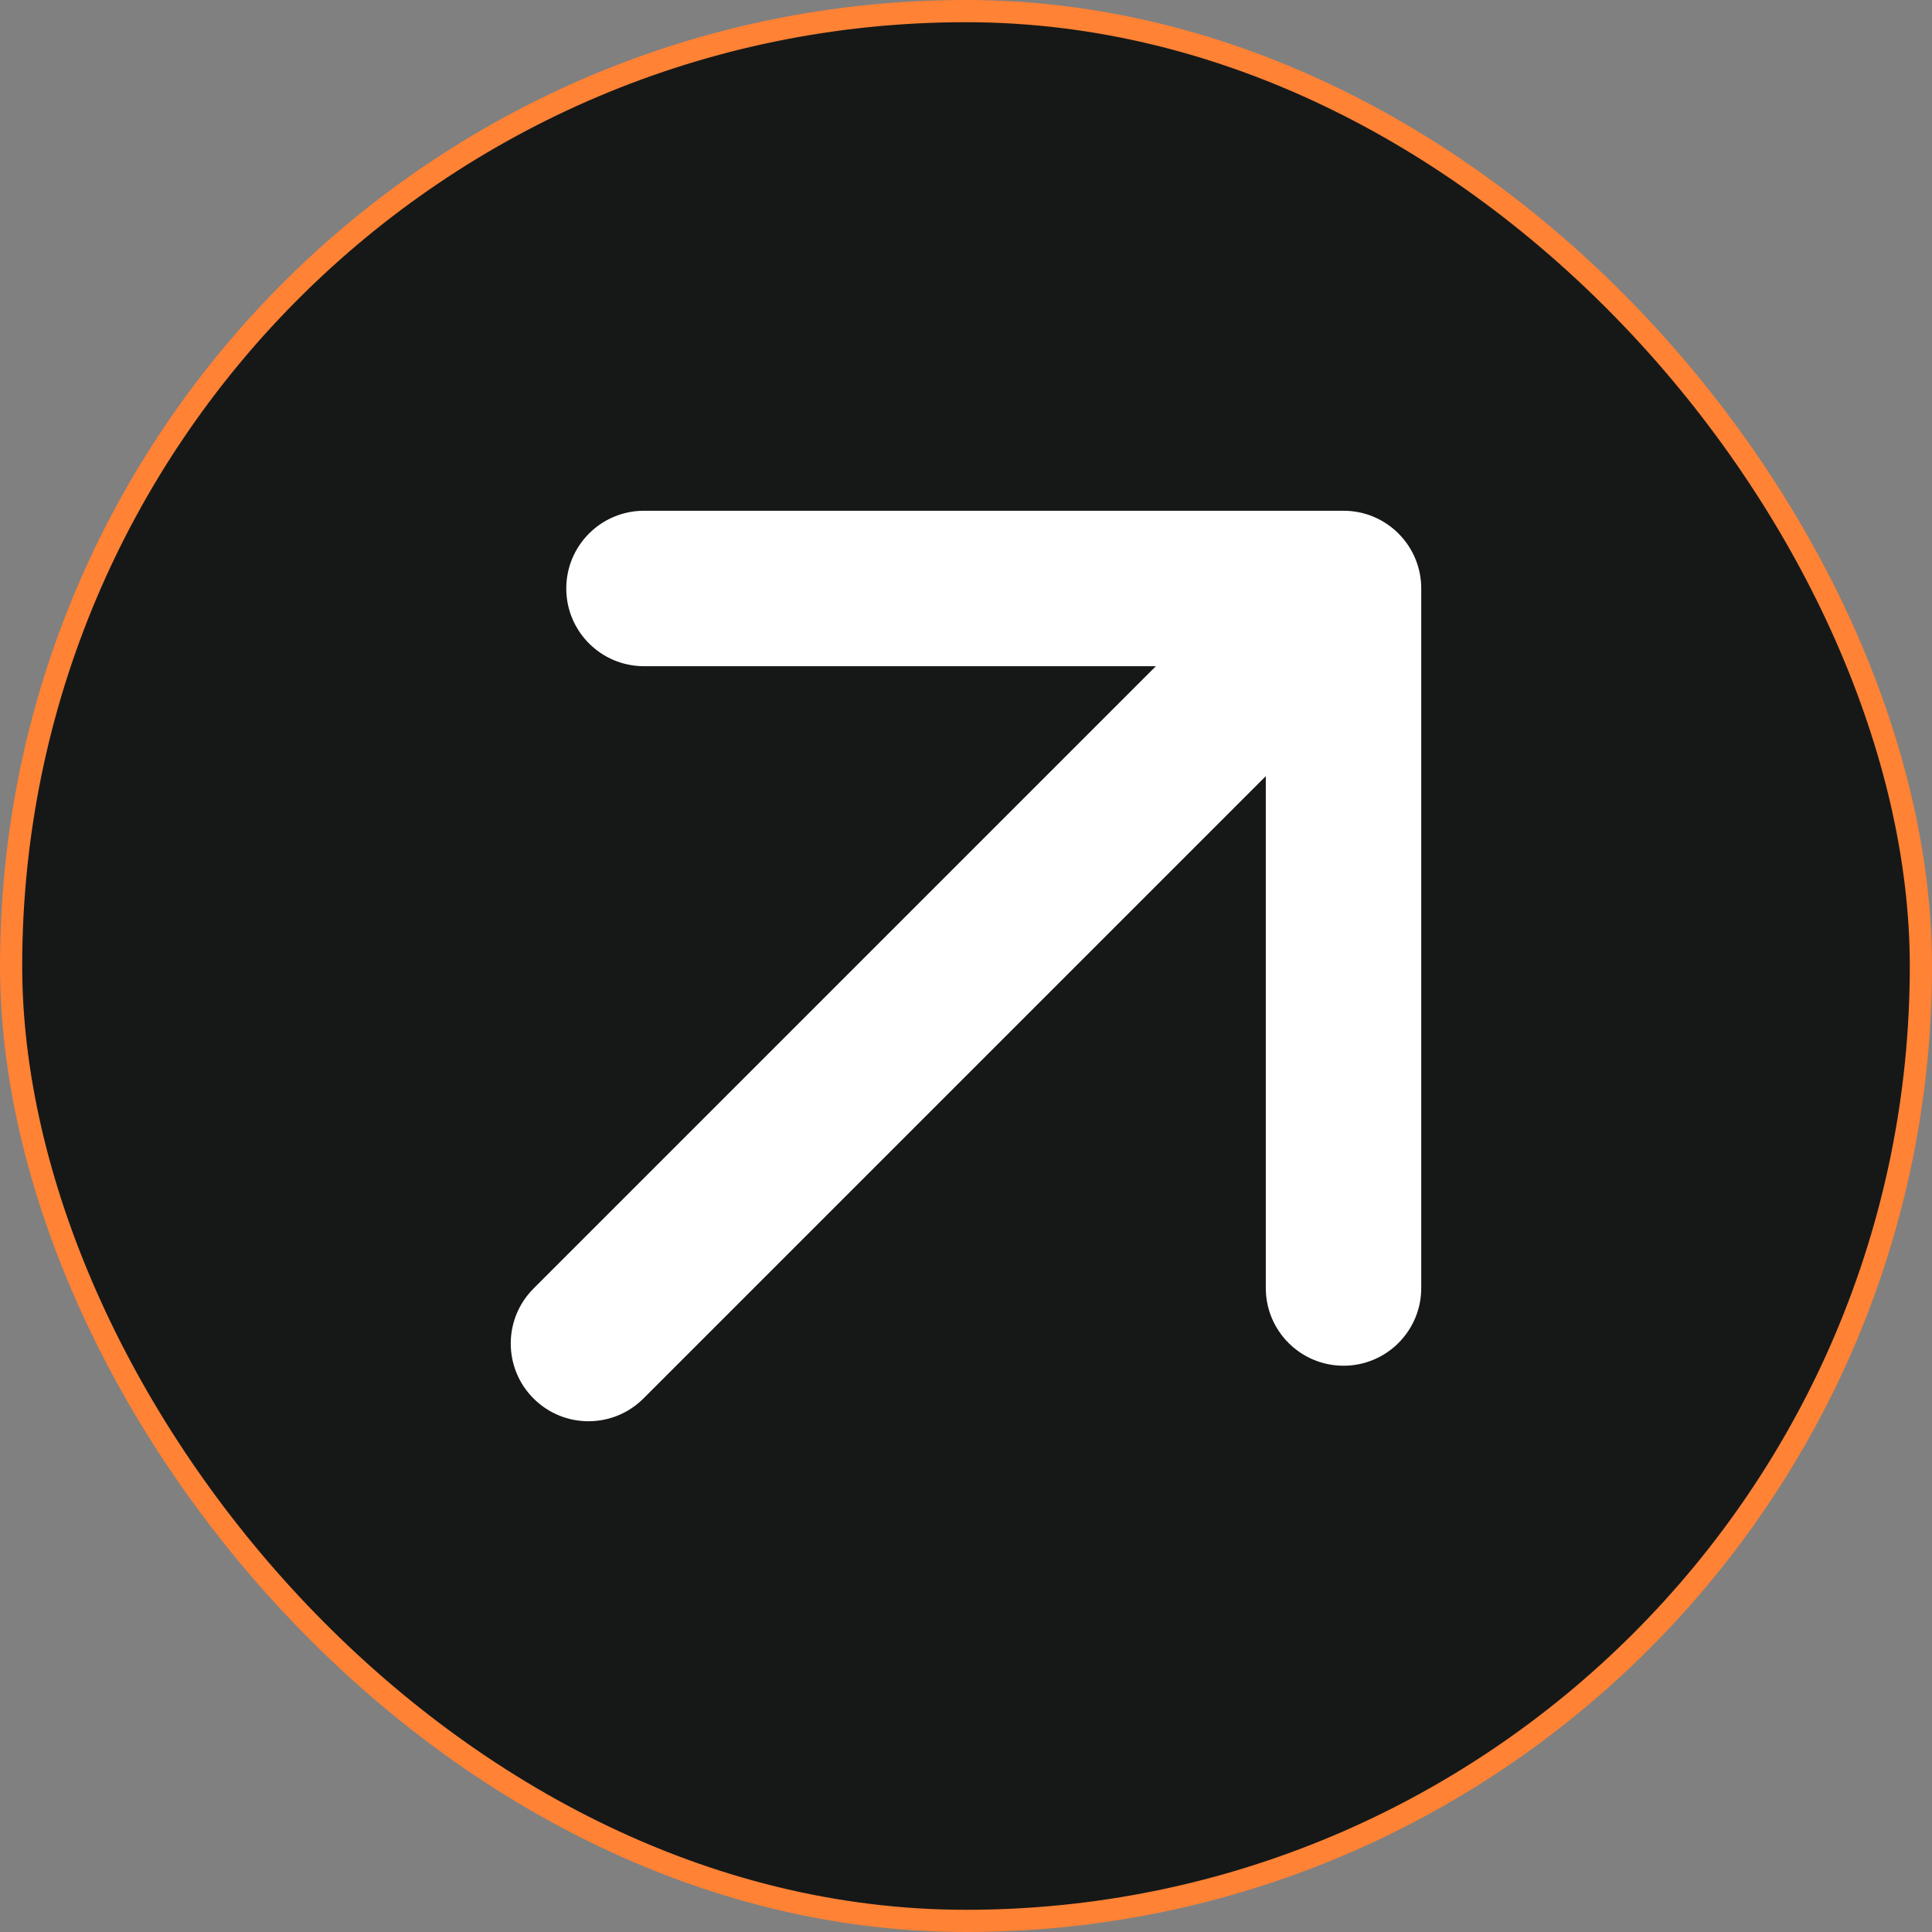 <?xml version="1.0" encoding="UTF-8"?> <svg xmlns="http://www.w3.org/2000/svg" width="87" height="87" viewBox="0 0 87 87" fill="none"><rect x="0" y="0" width="87" height="87" fill="#808080" stroke="none"/><rect x="0.5" y="0.5" width="86" height="86" rx="43" fill="#161817"></rect><rect x="0.5" y="0.5" width="86" height="86" rx="43" stroke="#FF8235"></rect><path d="M24.025 58.025C22.658 59.392 22.658 61.608 24.025 62.975C25.392 64.342 27.608 64.342 28.975 62.975L24.025 58.025ZM64 26.5C64 24.567 62.433 23 60.5 23H29C27.067 23 25.5 24.567 25.5 26.5C25.5 28.433 27.067 30 29 30L57 30L57 58C57 59.933 58.567 61.5 60.5 61.5C62.433 61.5 64 59.933 64 58V26.5ZM28.975 62.975L62.975 28.975L58.025 24.025L24.025 58.025L28.975 62.975Z" fill="white"></path></svg> 